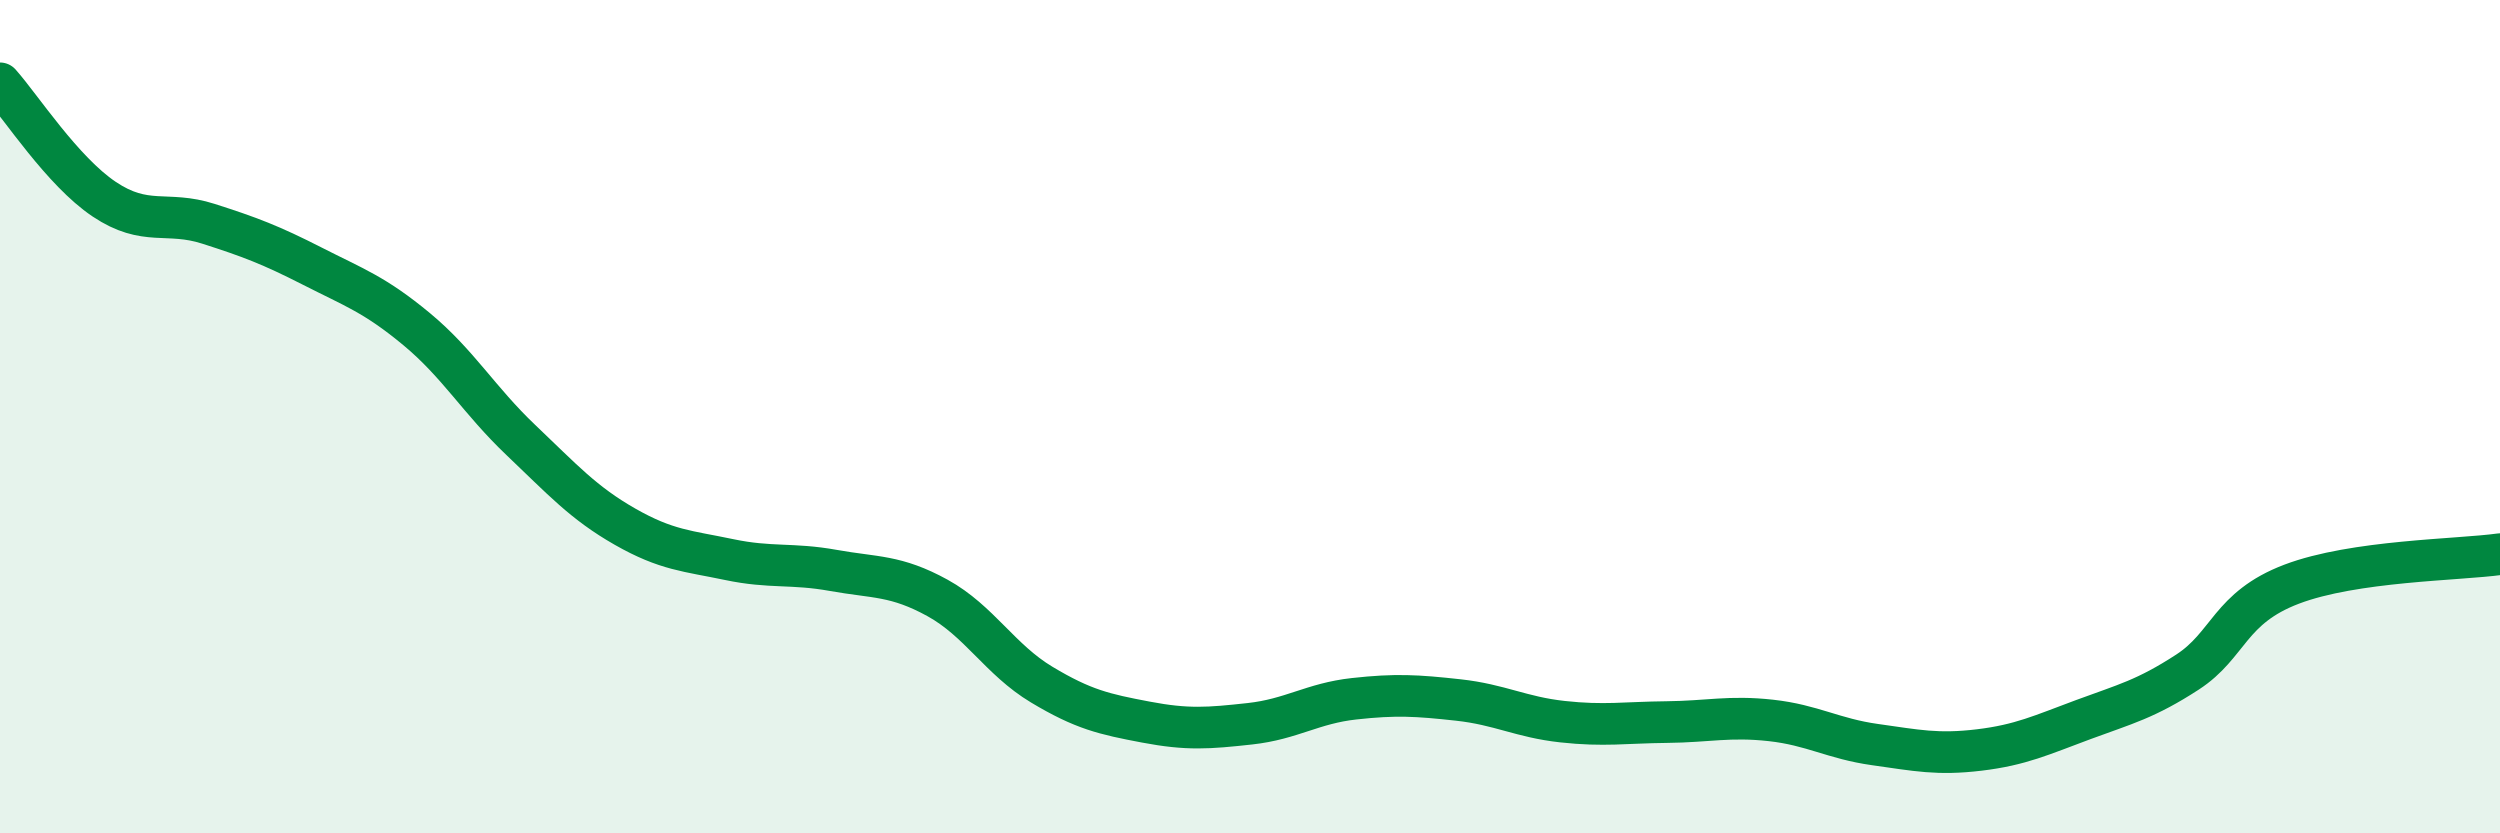 
    <svg width="60" height="20" viewBox="0 0 60 20" xmlns="http://www.w3.org/2000/svg">
      <path
        d="M 0,2 C 0.5,2.56 1.5,4.11 2.5,4.78 C 3.5,5.45 4,5.05 5,5.37 C 6,5.69 6.5,5.88 7.5,6.39 C 8.5,6.9 9,7.07 10,7.9 C 11,8.73 11.5,9.61 12.5,10.56 C 13.5,11.51 14,12.07 15,12.64 C 16,13.21 16.5,13.22 17.5,13.43 C 18.5,13.64 19,13.51 20,13.69 C 21,13.87 21.5,13.8 22.5,14.35 C 23.5,14.9 24,15.83 25,16.43 C 26,17.03 26.5,17.14 27.5,17.33 C 28.5,17.52 29,17.48 30,17.37 C 31,17.26 31.5,16.88 32.5,16.77 C 33.5,16.66 34,16.69 35,16.8 C 36,16.91 36.5,17.21 37.5,17.32 C 38.5,17.43 39,17.34 40,17.33 C 41,17.32 41.5,17.18 42.5,17.29 C 43.5,17.4 44,17.73 45,17.87 C 46,18.01 46.5,18.12 47.5,18 C 48.5,17.88 49,17.64 50,17.27 C 51,16.9 51.5,16.78 52.5,16.13 C 53.5,15.48 53.5,14.59 55,14.02 C 56.5,13.45 59,13.44 60,13.3L60 20L0 20Z"
        fill="#008740"
        opacity="0.1"
        stroke-linecap="round"
        stroke-linejoin="round"
      />
      <path
        d="M 0,2 C 0.5,2.56 1.5,4.11 2.5,4.78 C 3.5,5.45 4,5.05 5,5.37 C 6,5.69 6.5,5.88 7.5,6.39 C 8.5,6.9 9,7.07 10,7.9 C 11,8.73 11.5,9.61 12.5,10.56 C 13.5,11.51 14,12.07 15,12.64 C 16,13.21 16.5,13.22 17.5,13.43 C 18.5,13.64 19,13.51 20,13.69 C 21,13.87 21.5,13.8 22.5,14.35 C 23.5,14.9 24,15.83 25,16.43 C 26,17.03 26.5,17.14 27.5,17.33 C 28.5,17.52 29,17.48 30,17.37 C 31,17.26 31.5,16.88 32.5,16.77 C 33.5,16.66 34,16.69 35,16.8 C 36,16.91 36.5,17.21 37.5,17.32 C 38.5,17.43 39,17.34 40,17.33 C 41,17.32 41.5,17.18 42.5,17.29 C 43.5,17.4 44,17.73 45,17.87 C 46,18.01 46.5,18.12 47.5,18 C 48.5,17.88 49,17.64 50,17.27 C 51,16.9 51.5,16.78 52.5,16.13 C 53.5,15.48 53.5,14.59 55,14.02 C 56.5,13.45 59,13.44 60,13.3"
        stroke="#008740"
        stroke-width="1"
        fill="none"
        stroke-linecap="round"
        stroke-linejoin="round"
      />
    </svg>
  